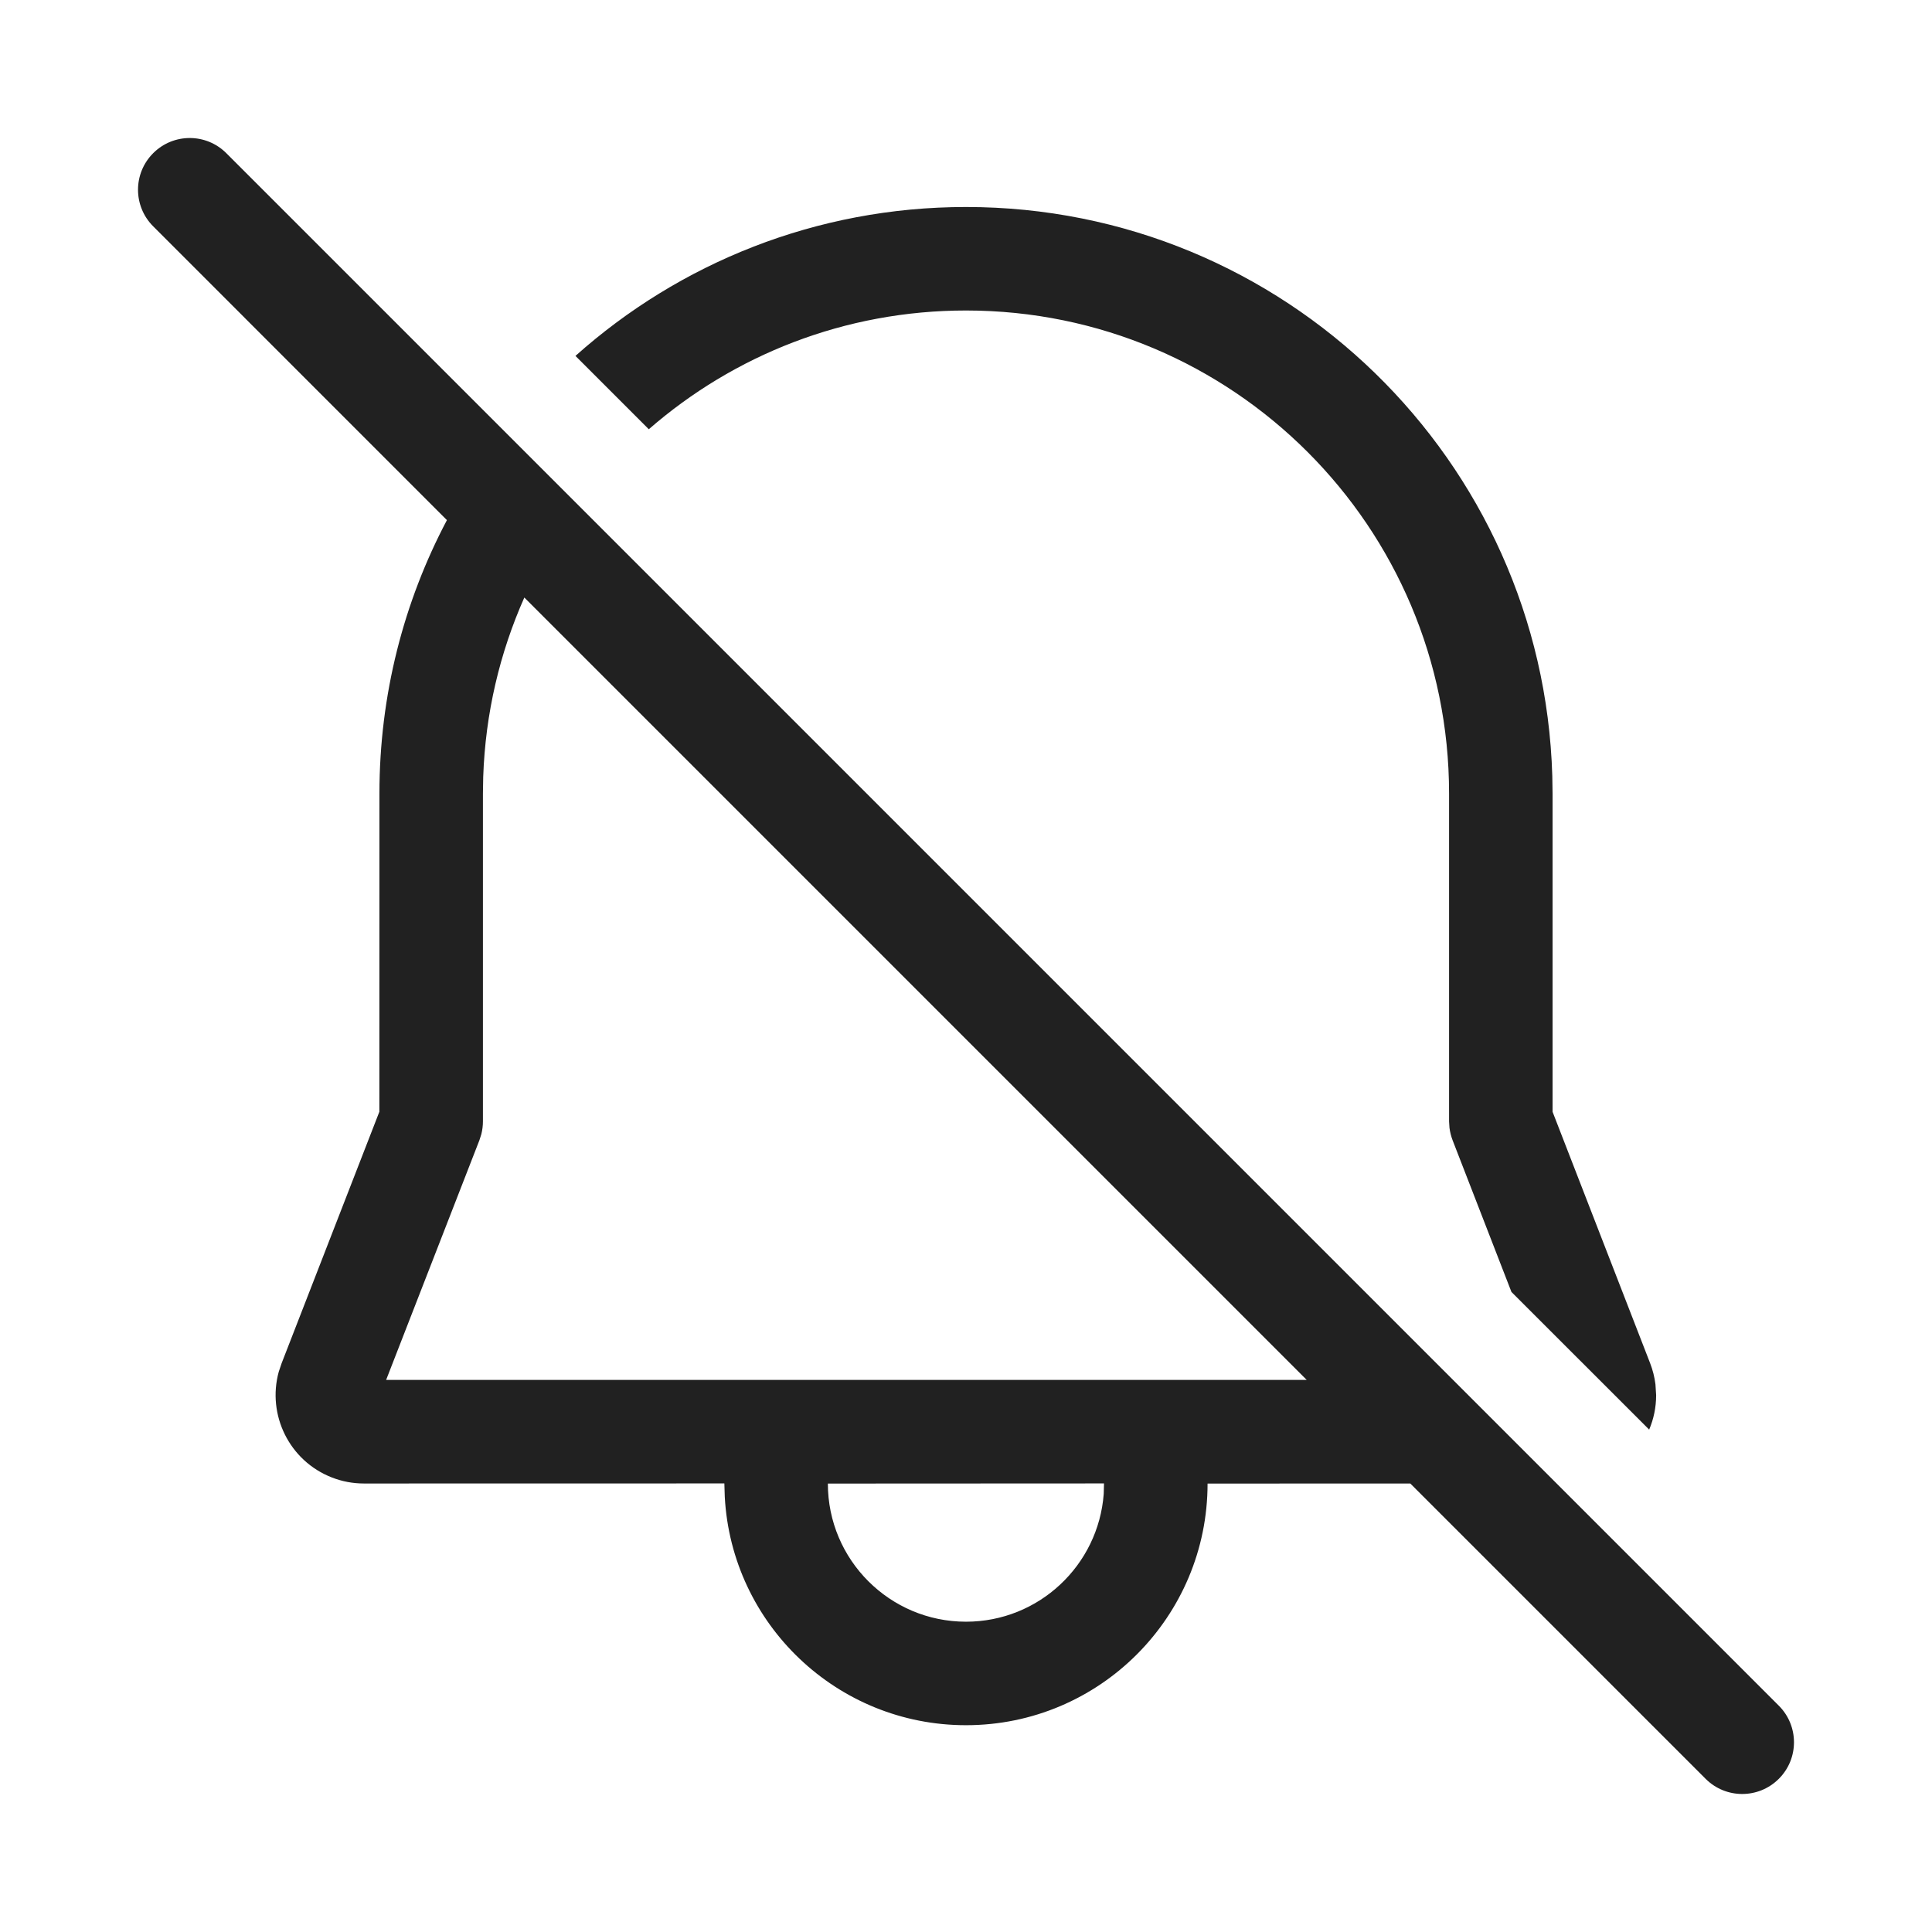 <?xml version="1.0" encoding="utf-8"?><!-- Скачано с сайта svg4.ru / Downloaded from svg4.ru -->
<svg width="800px" height="800px" viewBox="0 0 28 28" fill="none" xmlns="http://www.w3.org/2000/svg">
<path d="M3.28 2.22C2.987 1.927 2.513 1.927 2.22 2.22C1.927 2.513 1.927 2.987 2.22 3.28L6.477 7.538C5.852 8.721 5.499 10.07 5.499 11.501L5.498 16.112L4.082 19.756L4.04 19.88C3.868 20.506 4.193 21.173 4.811 21.413C4.959 21.471 5.116 21.5 5.275 21.5L10.498 21.499L10.504 21.693C10.603 23.538 12.131 25.003 14 25.003C15.934 25.003 17.501 23.435 17.501 21.501L20.439 21.5L24.719 25.78C25.012 26.073 25.487 26.073 25.78 25.78C26.073 25.488 26.073 25.013 25.78 24.72L3.28 2.22ZM18.938 19.999H5.596L6.948 16.525L6.976 16.437C6.991 16.377 6.999 16.315 6.999 16.253V11.501L7.003 11.261C7.034 10.337 7.244 9.459 7.599 8.66L18.938 19.999ZM15.996 21.65C15.919 22.686 15.055 23.503 14 23.503C12.895 23.503 11.998 22.606 11.998 21.501L16 21.499L15.996 21.65Z" fill="#212121"/>
<path d="M8.34 5.158L9.403 6.221C10.633 5.149 12.24 4.5 14 4.5C17.867 4.5 21.001 7.635 21.001 11.501V16.253L21.007 16.346C21.015 16.407 21.03 16.467 21.052 16.525L21.905 18.724L23.901 20.719C23.966 20.566 24.002 20.397 24.002 20.22L23.992 20.062C23.979 19.958 23.953 19.855 23.915 19.757L22.501 16.113L22.501 11.501L22.497 11.246C22.363 6.669 18.61 3 14 3C11.826 3 9.843 3.816 8.34 5.158Z" fill="#212121"/>
</svg>